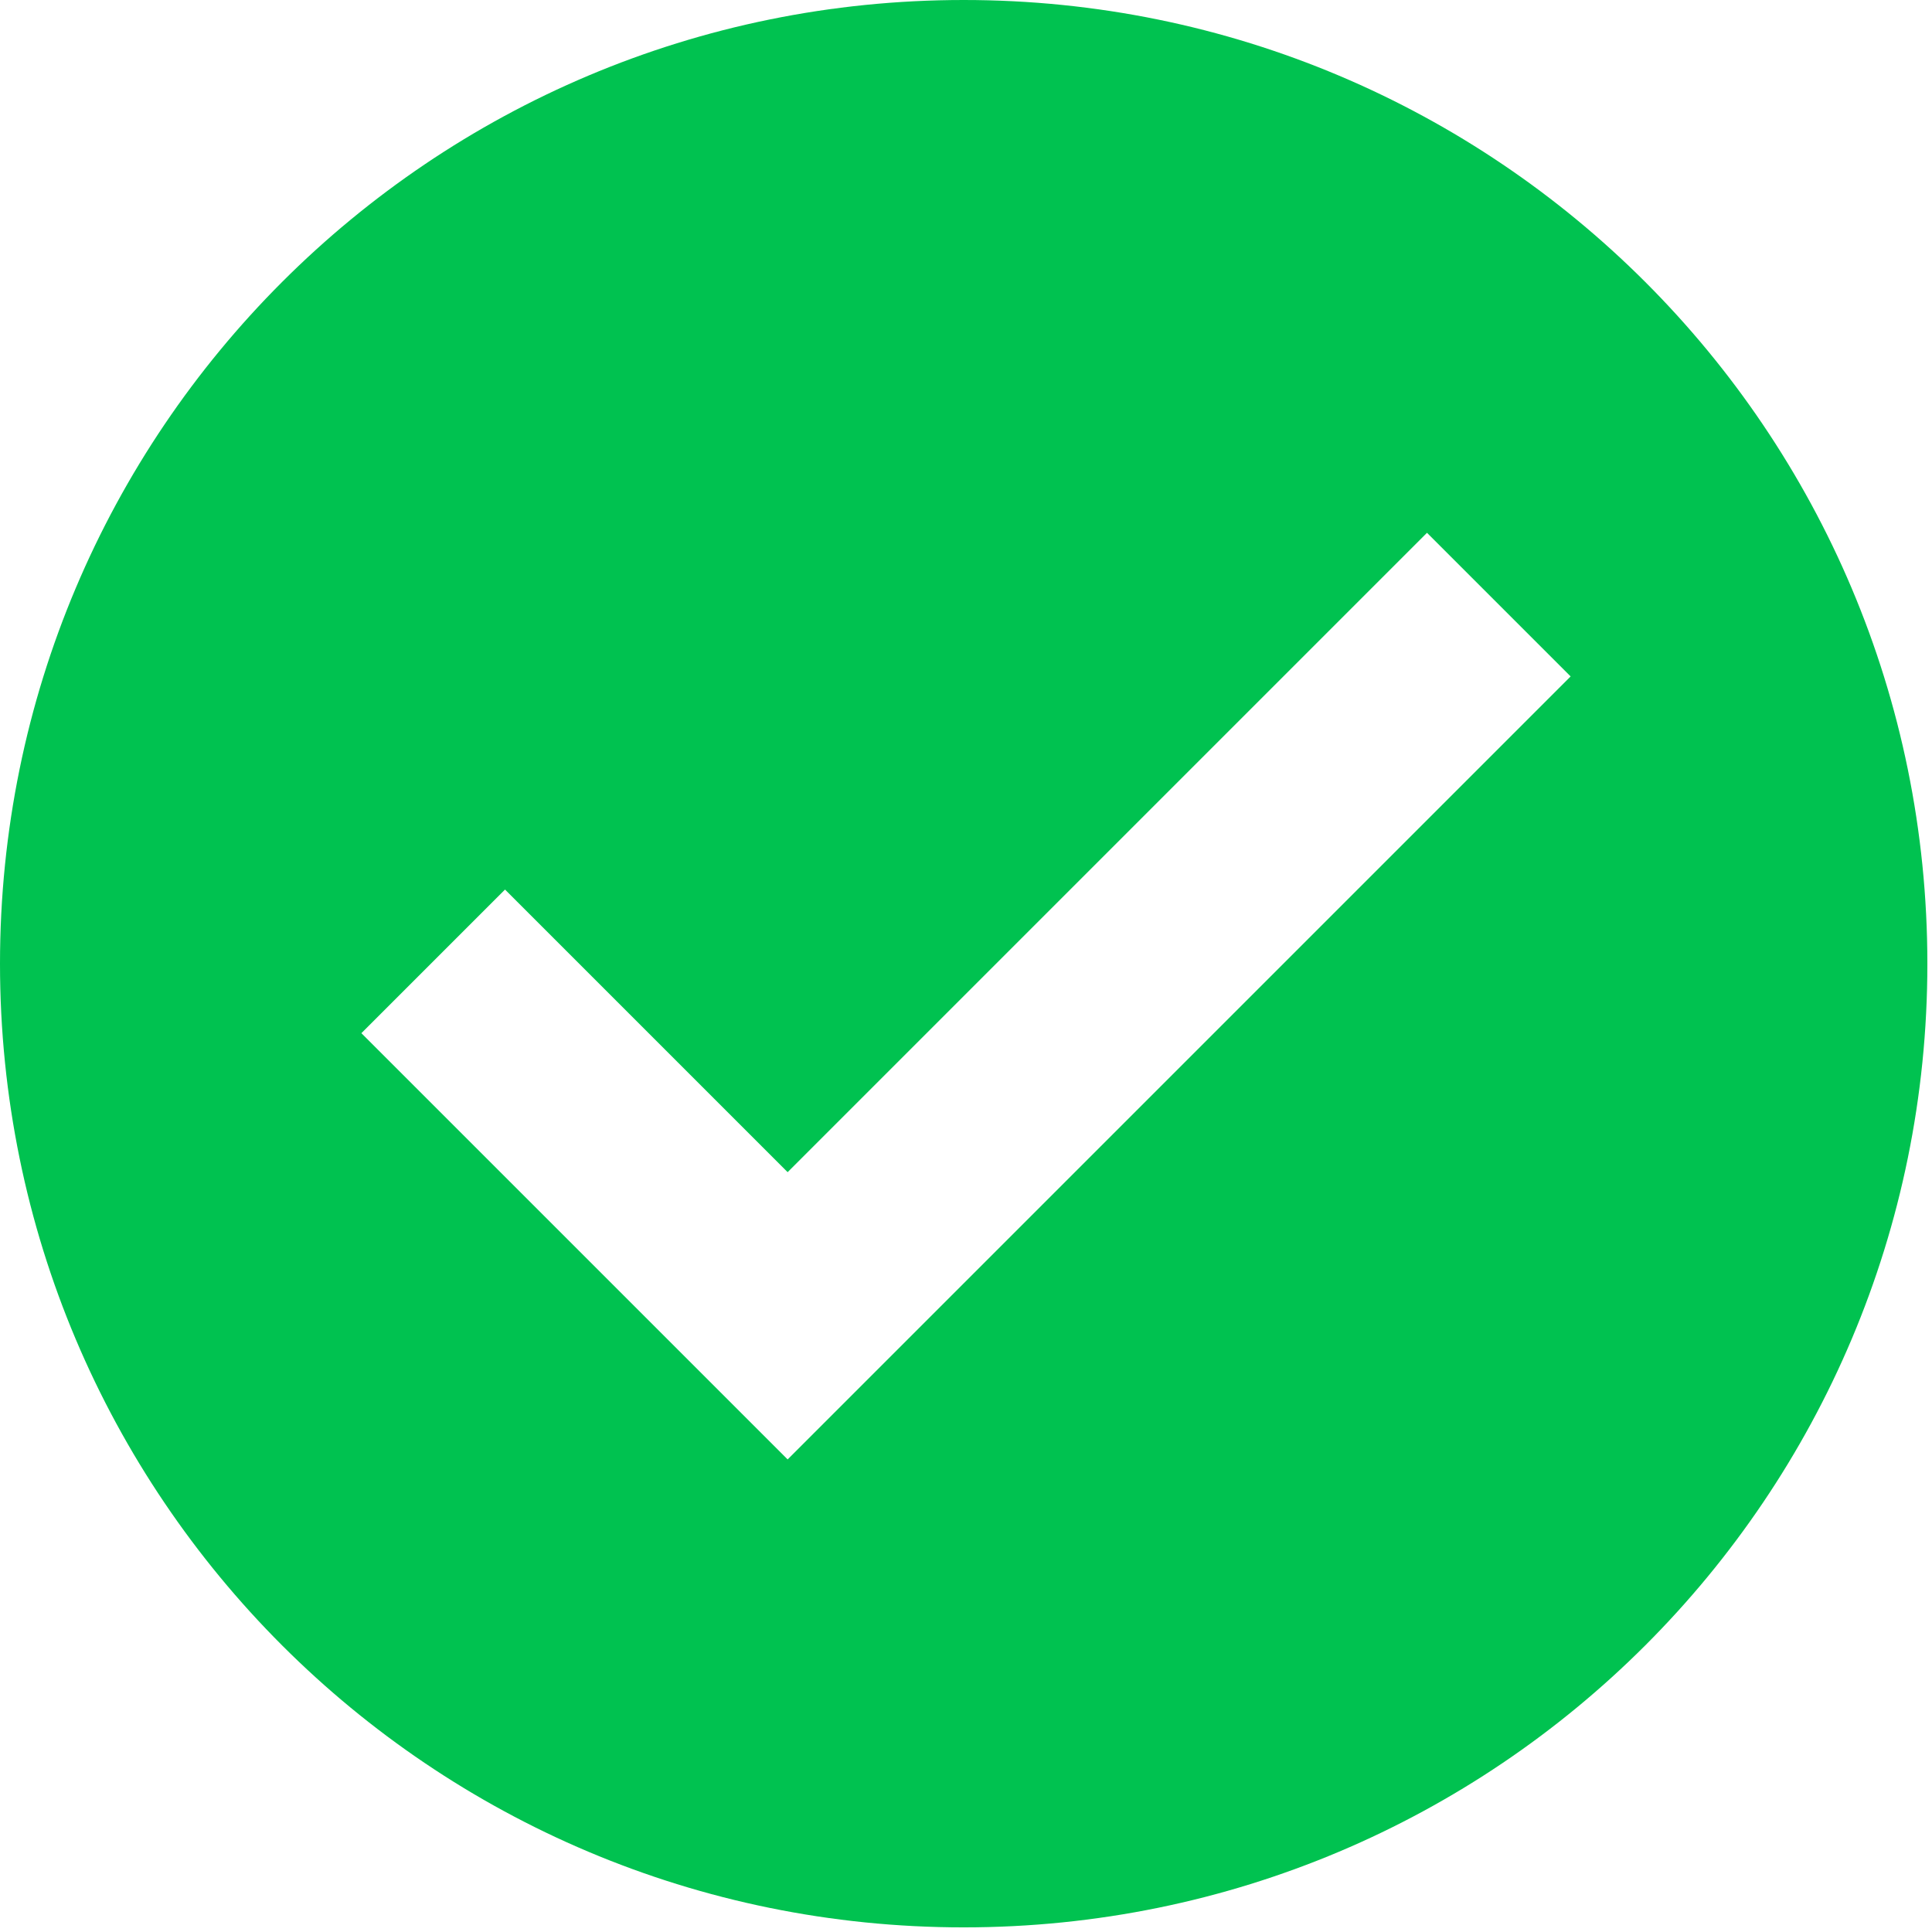 <!-- Generator: Adobe Illustrator 21.0.0, SVG Export Plug-In  -->
<svg version="1.1"
	 xmlns="http://www.w3.org/2000/svg" xmlns:xlink="http://www.w3.org/1999/xlink" xmlns:a="http://ns.adobe.com/AdobeSVGViewerExtensions/3.0/"
	 x="0px" y="0px" width="41.7px" height="41.7px" viewBox="0 0 41.7 41.7" style="enable-background:new 0 0 41.7 41.7;"
	 xml:space="preserve">
<style type="text/css">
	.st0{fill:#00C250;}
</style>
<defs>
</defs>
<path class="st0" d="M20.8,0C9.3,0,0,9.3,0,20.8s9.3,20.8,20.8,20.8c11.5,0,20.8-9.3,20.8-20.8S32.3,0,20.8,0z M17,31.5l-9.2-9.2
	l3.1-3.1l6.1,6.1l13.8-13.8l3.1,3.1L17,31.5z"/>
</svg>

